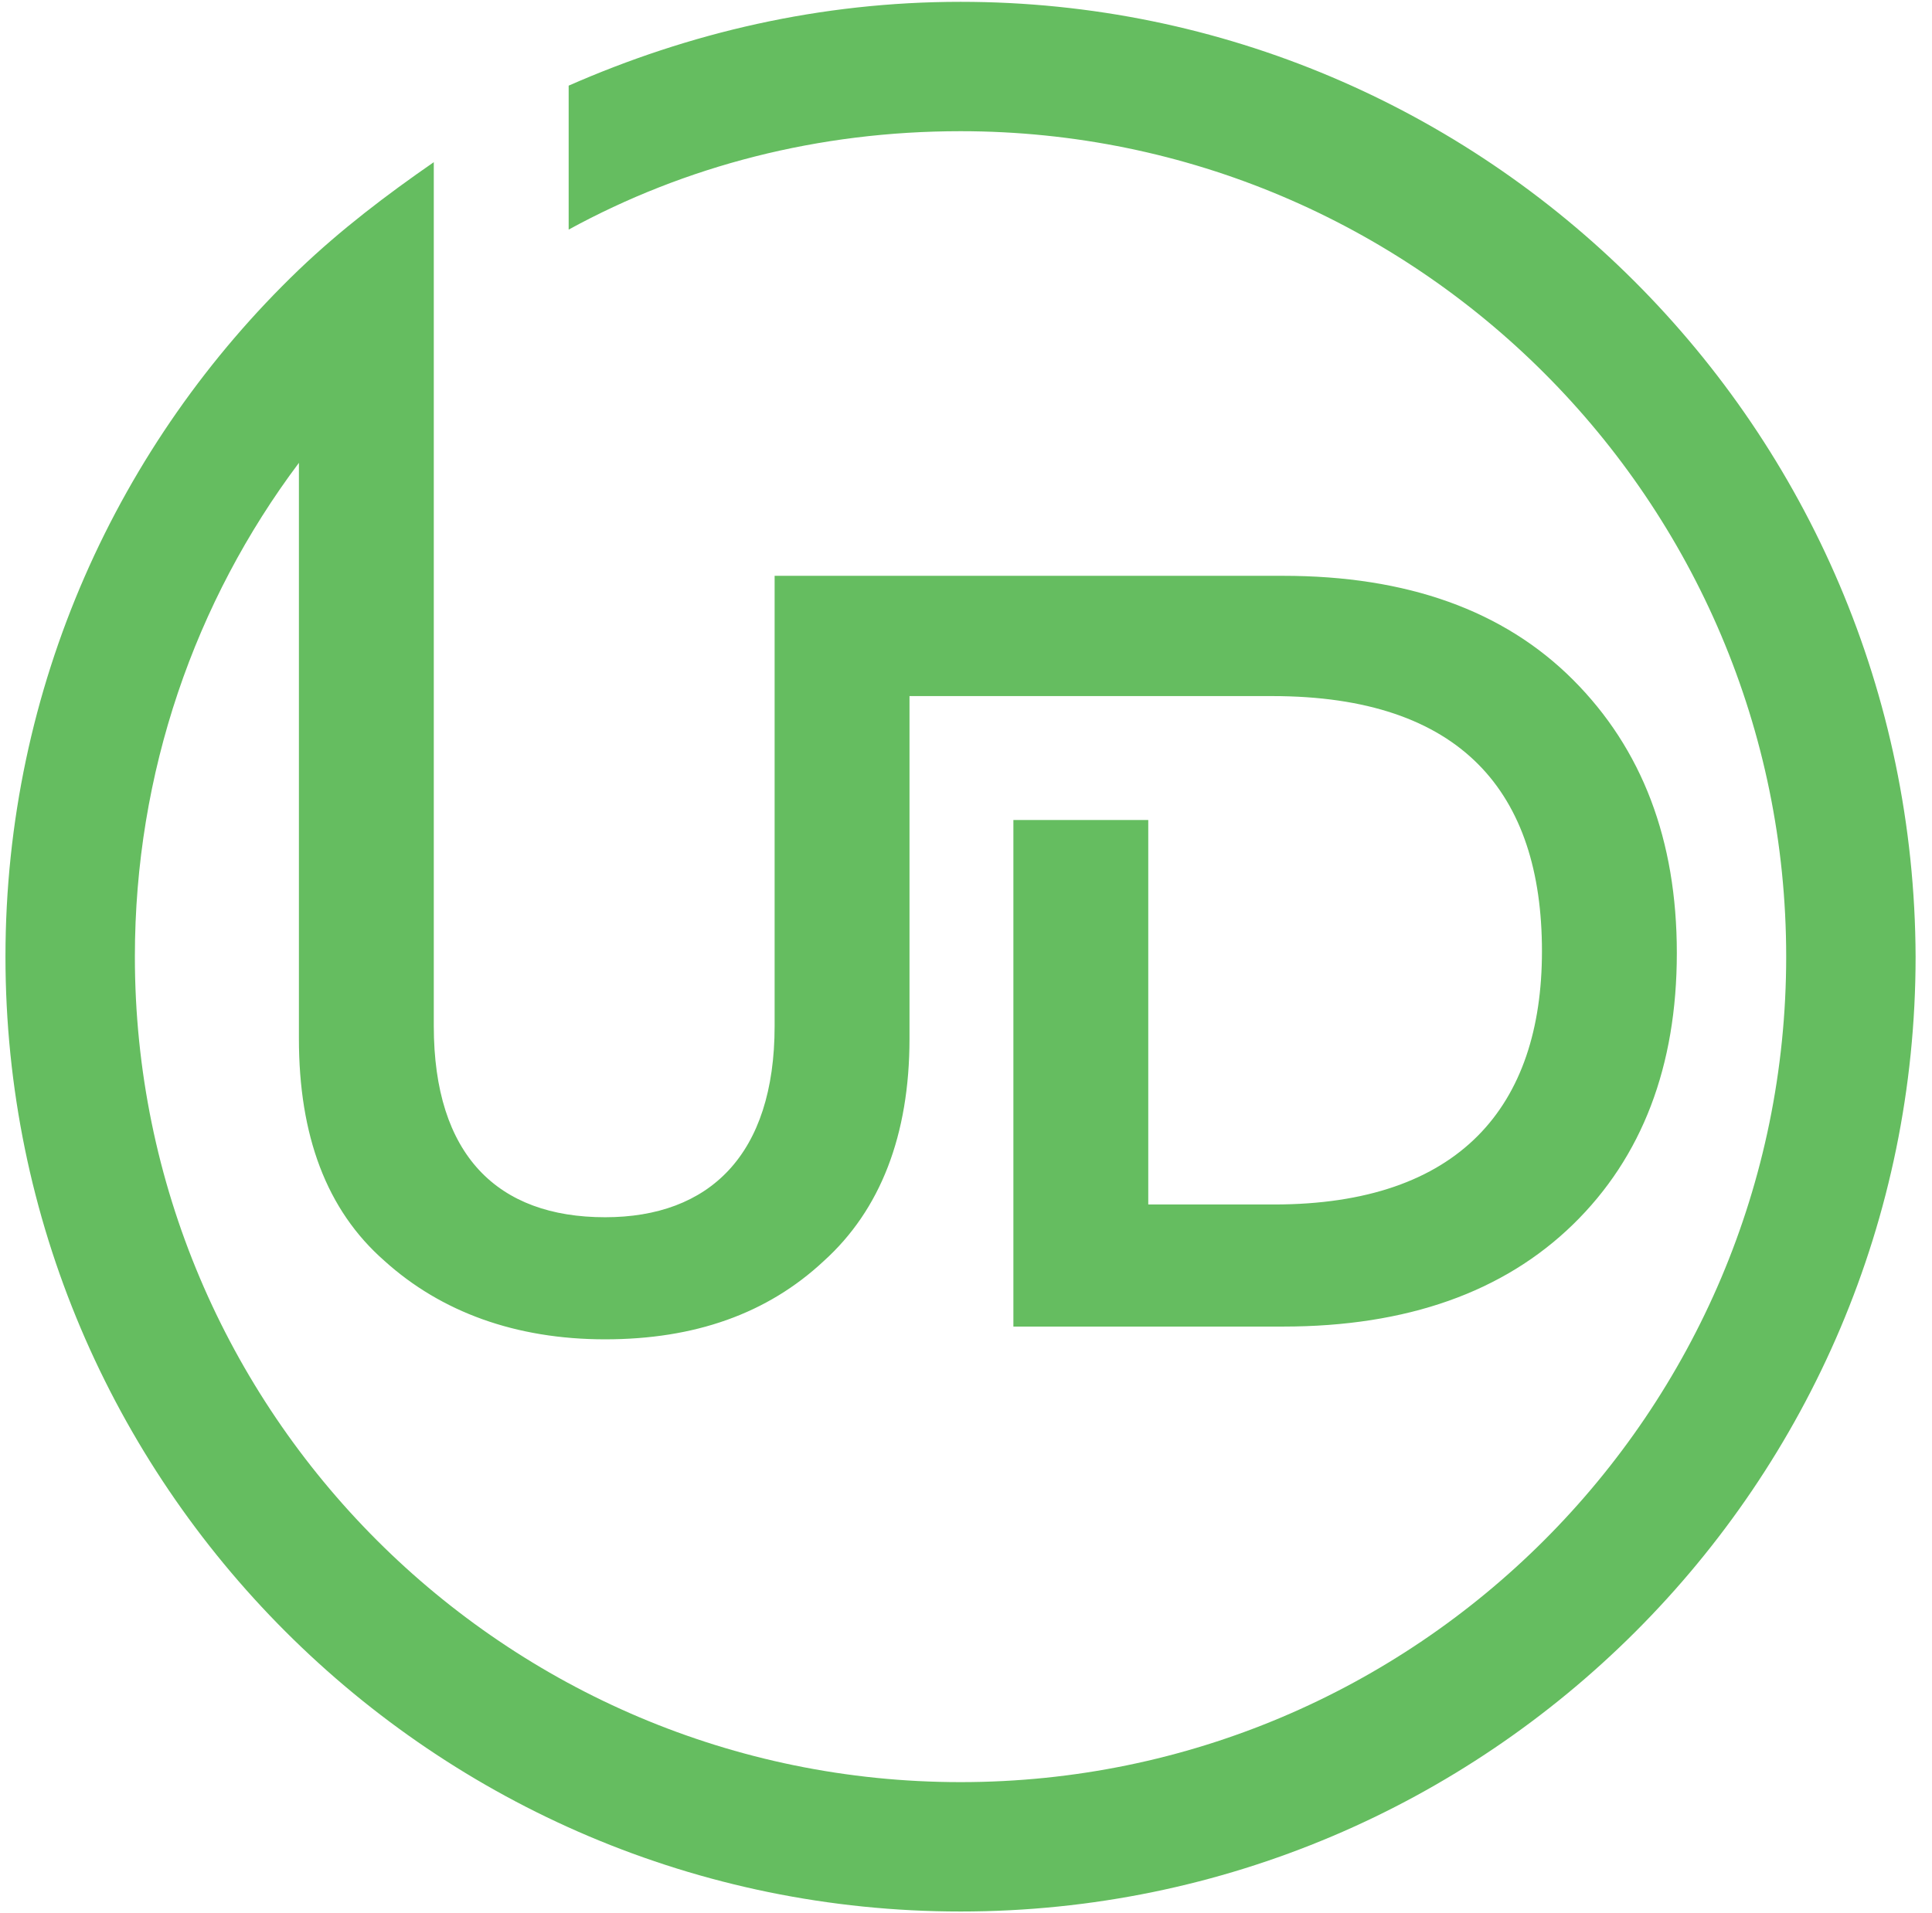 <?xml version="1.0" encoding="UTF-8"?>
<svg width="106px" height="105px" viewBox="0 0 106 105" version="1.1" xmlns="http://www.w3.org/2000/svg" xmlns:xlink="http://www.w3.org/1999/xlink">
    <title>Path</title>
    <g id="Page-1" stroke="none" stroke-width="1" fill="none" fill-rule="evenodd">
        <g id="UD_Logo_4C" transform="translate(0.3, 0.1)" fill="#65BD60" fill-rule="nonzero">
            <path d="M52.4,0 C44.7,0 37.5,1.7 30.9,4.6 L30.9,12.5 C37.3,9 44.6,7.1 52.4,7.1 C77.4,7.1 97.7,27.4 97.7,52.4 C97.7,77.4 77.4,97.7 52.4,97.7 C27.4,97.7 7.1,77.4 7.1,52.4 C7.1,42.3 10.4,32.9 16.1,25.3 L16.1,56.9 C16.1,62.2 17.6,66.3 20.8,69.1 C23.9,71.9 28,73.4 32.9,73.4 C37.8,73.4 41.8,72 44.9,69.1 C48,66.3 49.6,62.2 49.6,56.9 L49.6,38.1 L62.7,38.1 L69.5,38.1 C79.9,38.1 84.3,43.4 84.3,52.1 C84.3,60.6 79.8,66 69.6,66 L62.7,66 L62.7,44.9 L55.3,44.9 L55.3,72.7 L70.1,72.7 C76.9,72.7 82.2,70.8 86,67.1 C89.8,63.4 91.7,58.4 91.7,52.2 C91.7,46 89.8,41 86,37.2 C82.2,33.4 76.9,31.5 70.1,31.5 L49.6,31.5 L42.2,31.5 L42.2,38.2 L42.2,56.2 C42.2,63.3 38.6,66.7 32.9,66.7 C27,66.7 23.5,63.3 23.5,56.2 L23.5,17.6 L23.5,8.8 C20.9,10.6 18.4,12.5 16.1,14.7 C6.2,24.2 0,37.6 0,52.4 C0,81.3 23.5,104.8 52.4,104.8 C81.3,104.8 104.8,81.3 104.8,52.4 C104.7,23.4 81.2,0 52.4,0 Z" id="Path"></path>
        </g>
    </g>
</svg>